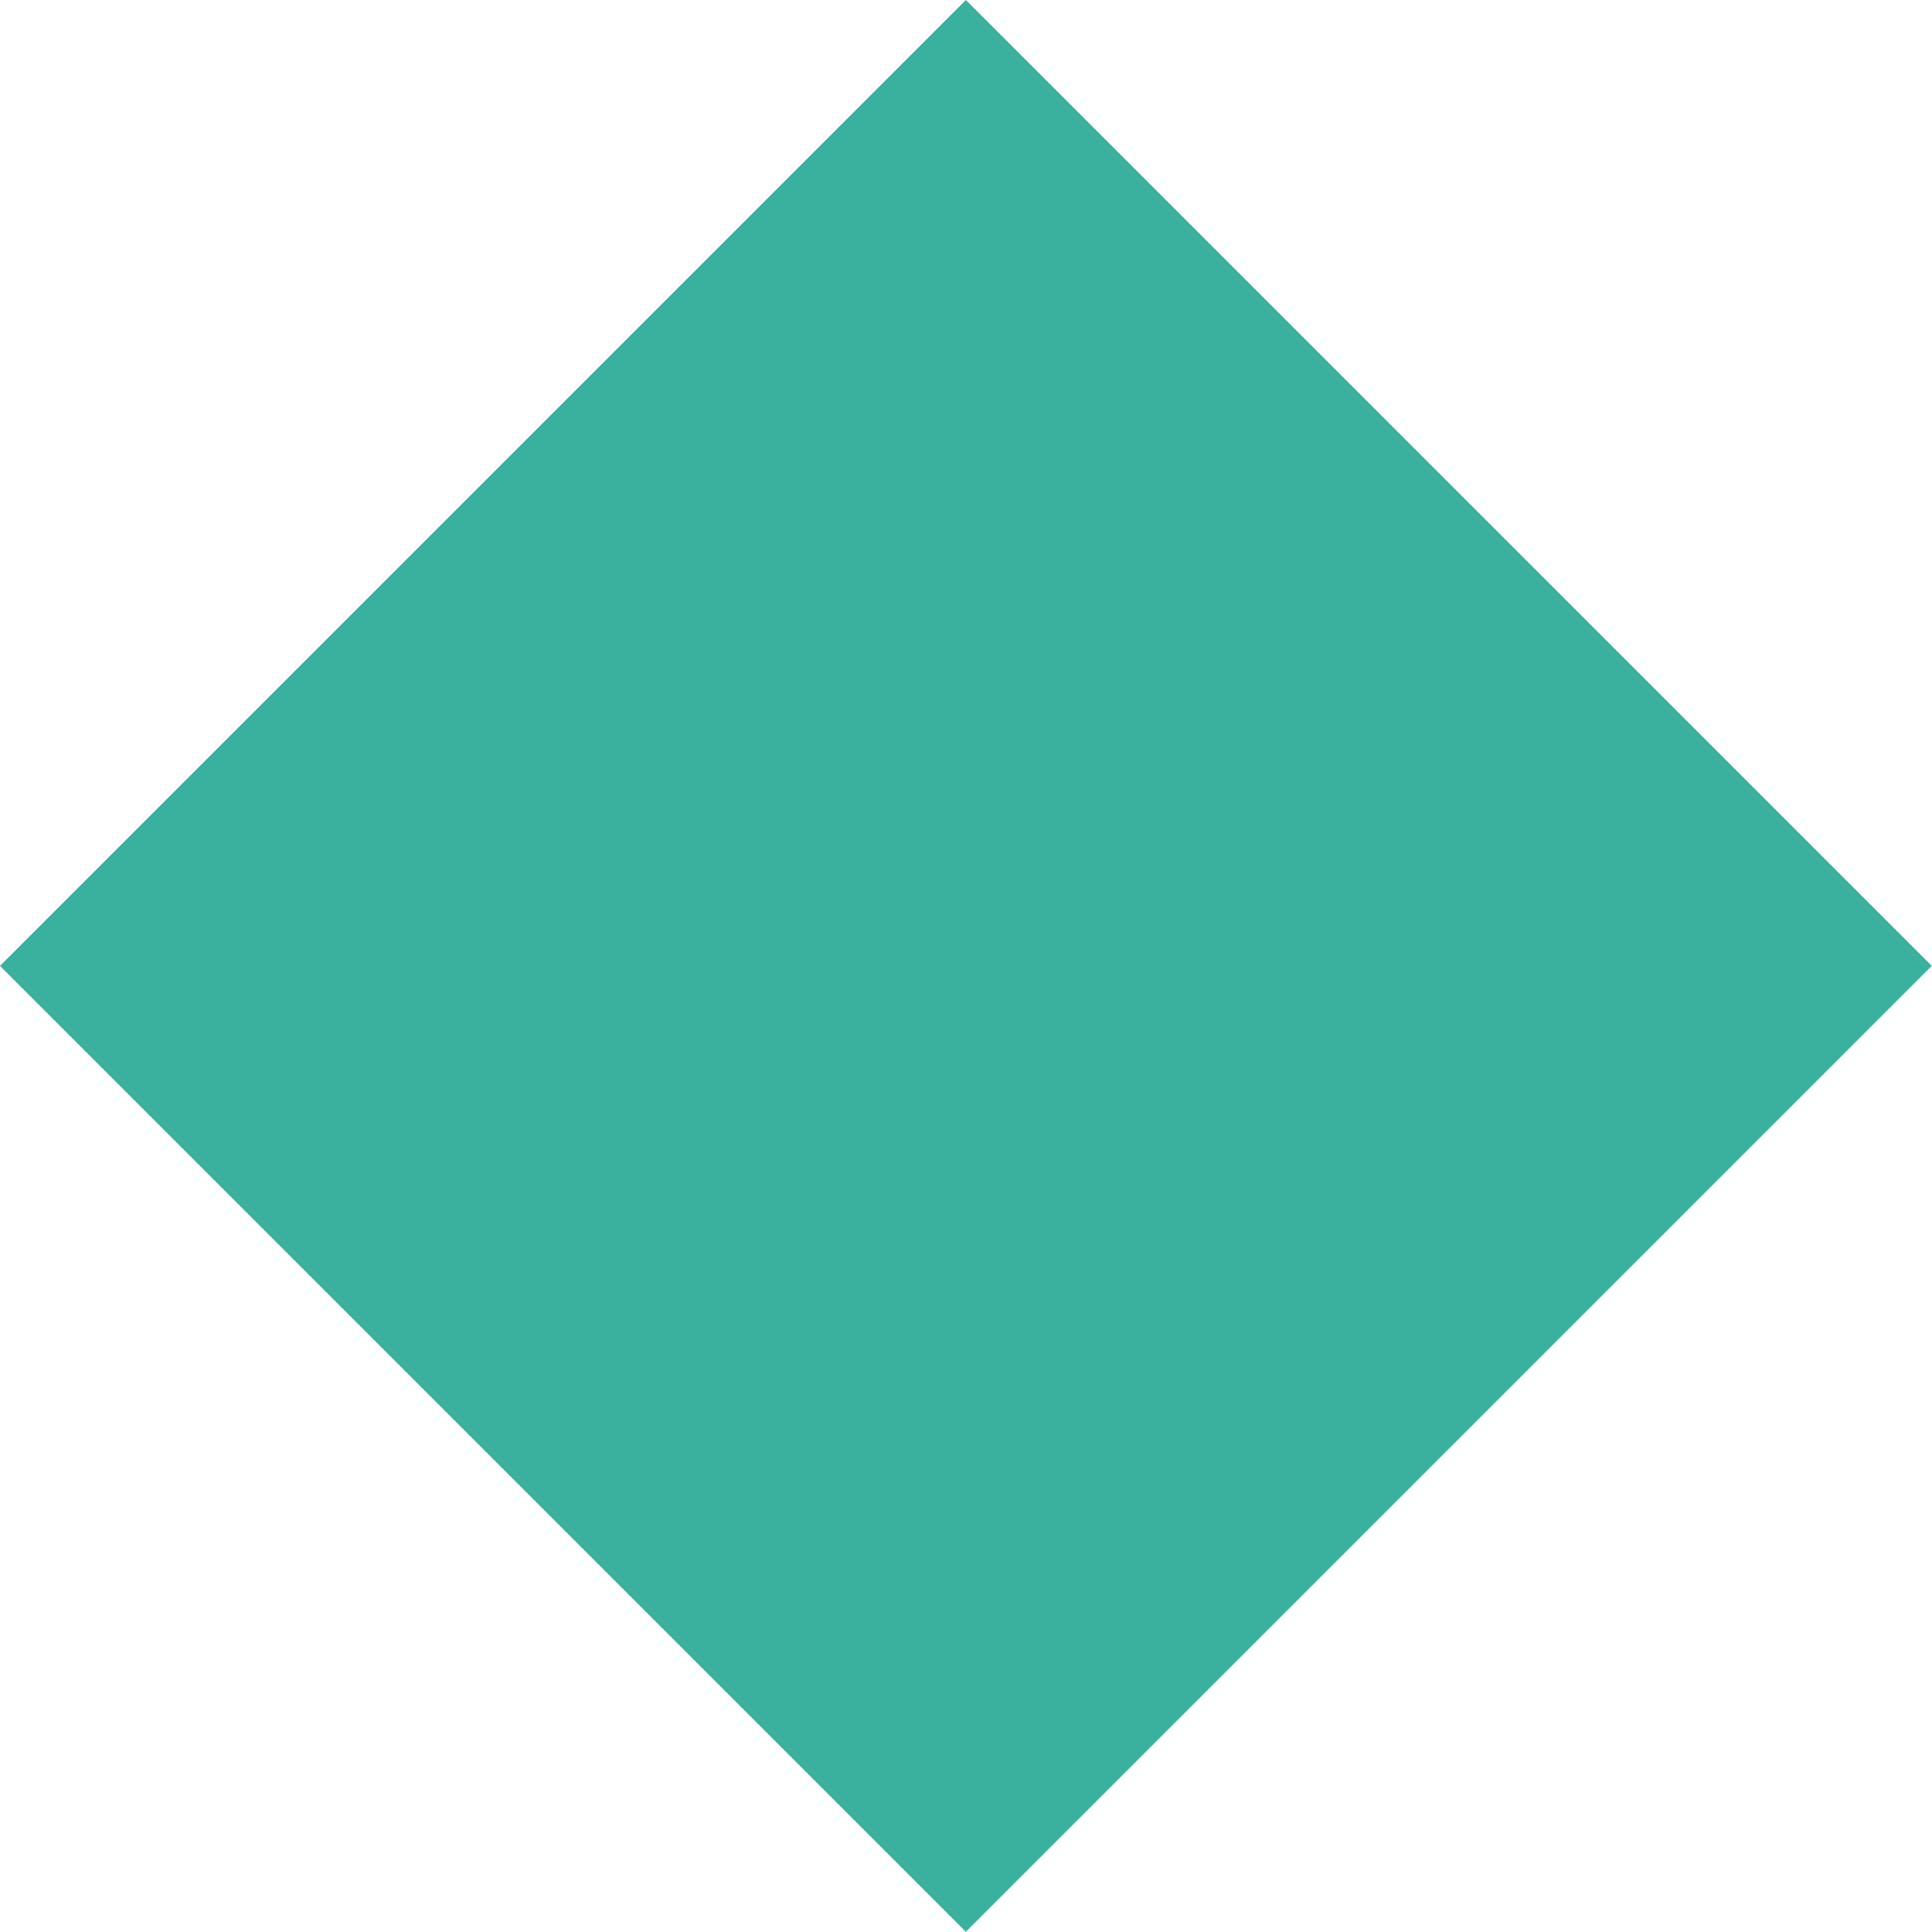 <svg xmlns="http://www.w3.org/2000/svg" id="Layer_2" data-name="Layer 2" viewBox="0 0 80.11 80.11"><defs><style>      .cls-1 {        fill: #3ab09e;      }    </style></defs><g id="Layer_1-2" data-name="Layer 1"><rect class="cls-1" x="11.73" y="11.73" width="56.64" height="56.64" transform="translate(-16.59 40.05) rotate(-45)"></rect></g></svg>